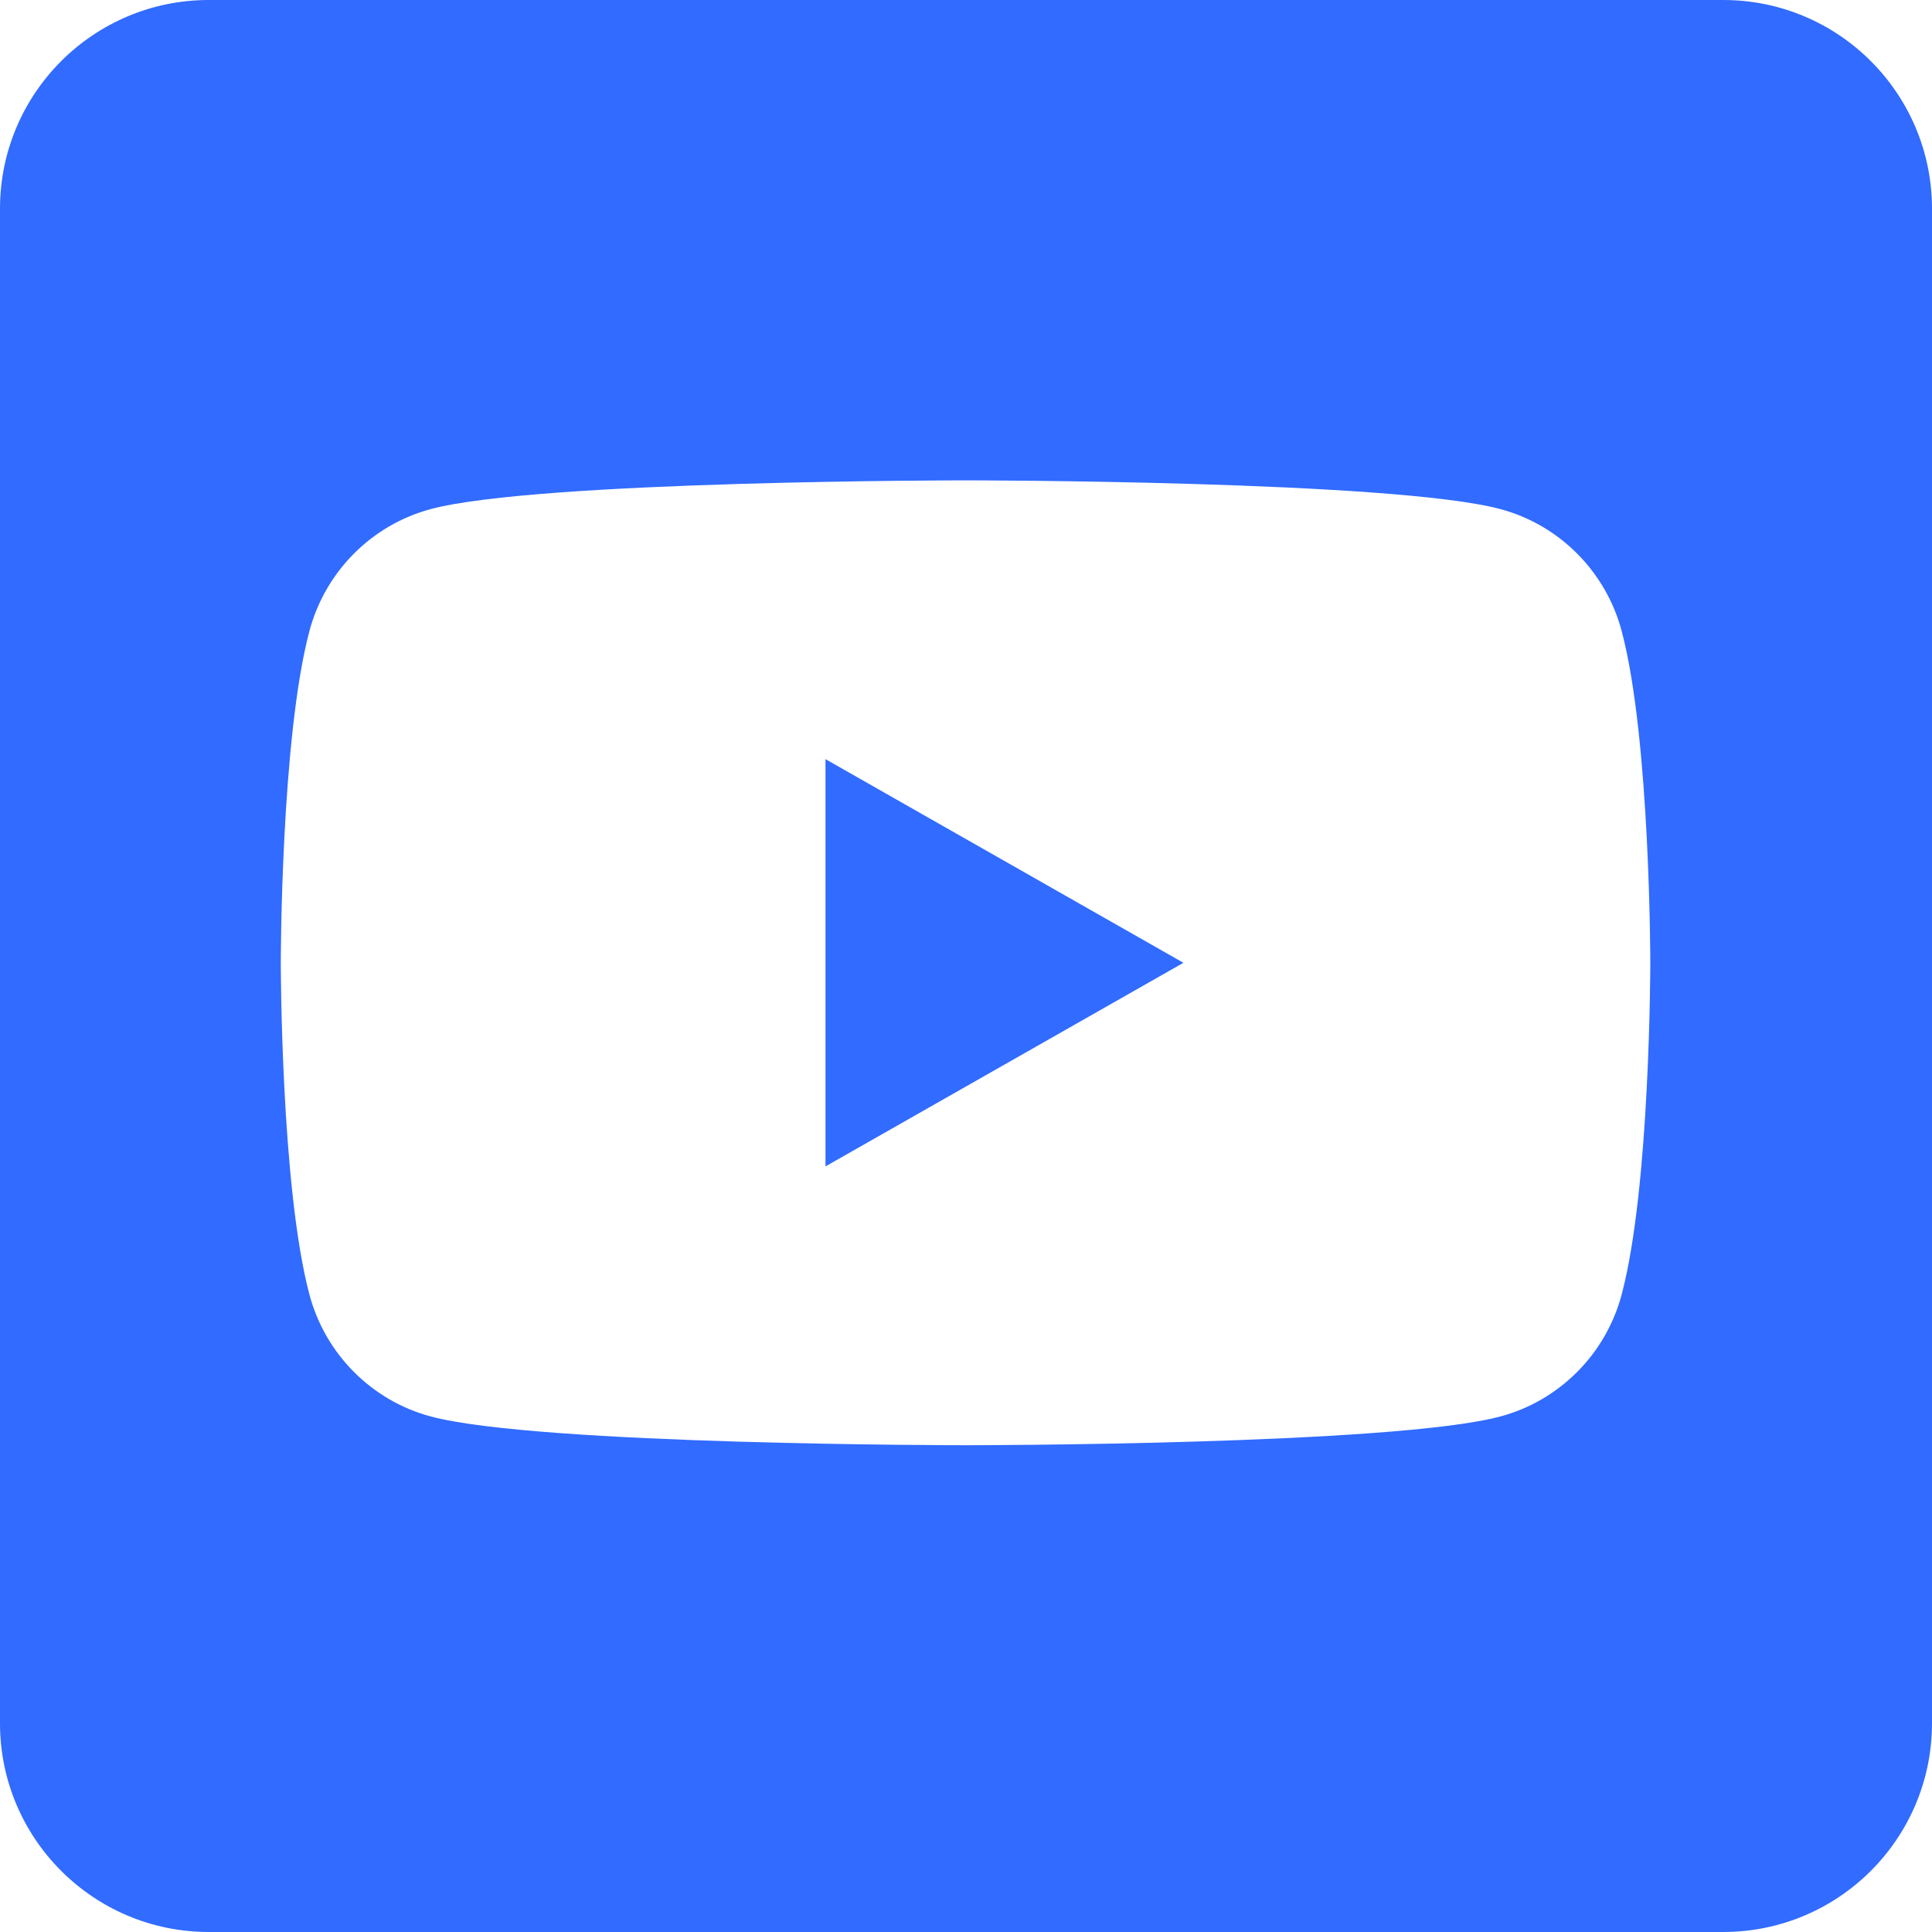 <svg xmlns="http://www.w3.org/2000/svg" version="1.1" xmlns:xlink="http://www.w3.org/1999/xlink" width="512" height="512" x="0" y="0" viewBox="0 0 512.6 512.6" style="enable-background:new 0 0 512 512" xml:space="preserve" class=""><g><path d="m219.02 201.42 94.97 54.03-94.97 54.02z" fill="#316bff" opacity="1" data-original="#000000" class=""></path><path d="M457.21 0H55.39C24.8 0 0 24.8 0 55.39v401.82c0 30.59 24.8 55.39 55.39 55.39h401.82c30.59 0 55.39-24.8 55.39-55.39V55.39C512.6 24.8 487.8 0 457.21 0zm-26.95 343.47c-4.17 15.74-16.49 28.13-32.12 32.33-28.34 7.65-141.96 7.65-141.96 7.65s-113.62 0-141.96-7.65c-15.63-4.2-27.95-16.59-32.12-32.33-7.6-28.52-7.6-88.02-7.6-88.02s0-59.51 7.6-88.03c4.17-15.73 16.49-28.13 32.12-32.33 28.34-7.64 141.96-7.64 141.96-7.64s113.62 0 141.96 7.64c15.63 4.2 27.95 16.6 32.12 32.33 7.6 28.52 7.6 88.03 7.6 88.03s0 59.5-7.6 88.02z" fill="#316bff" opacity="1" data-original="#000000" class=""></path></g></svg>